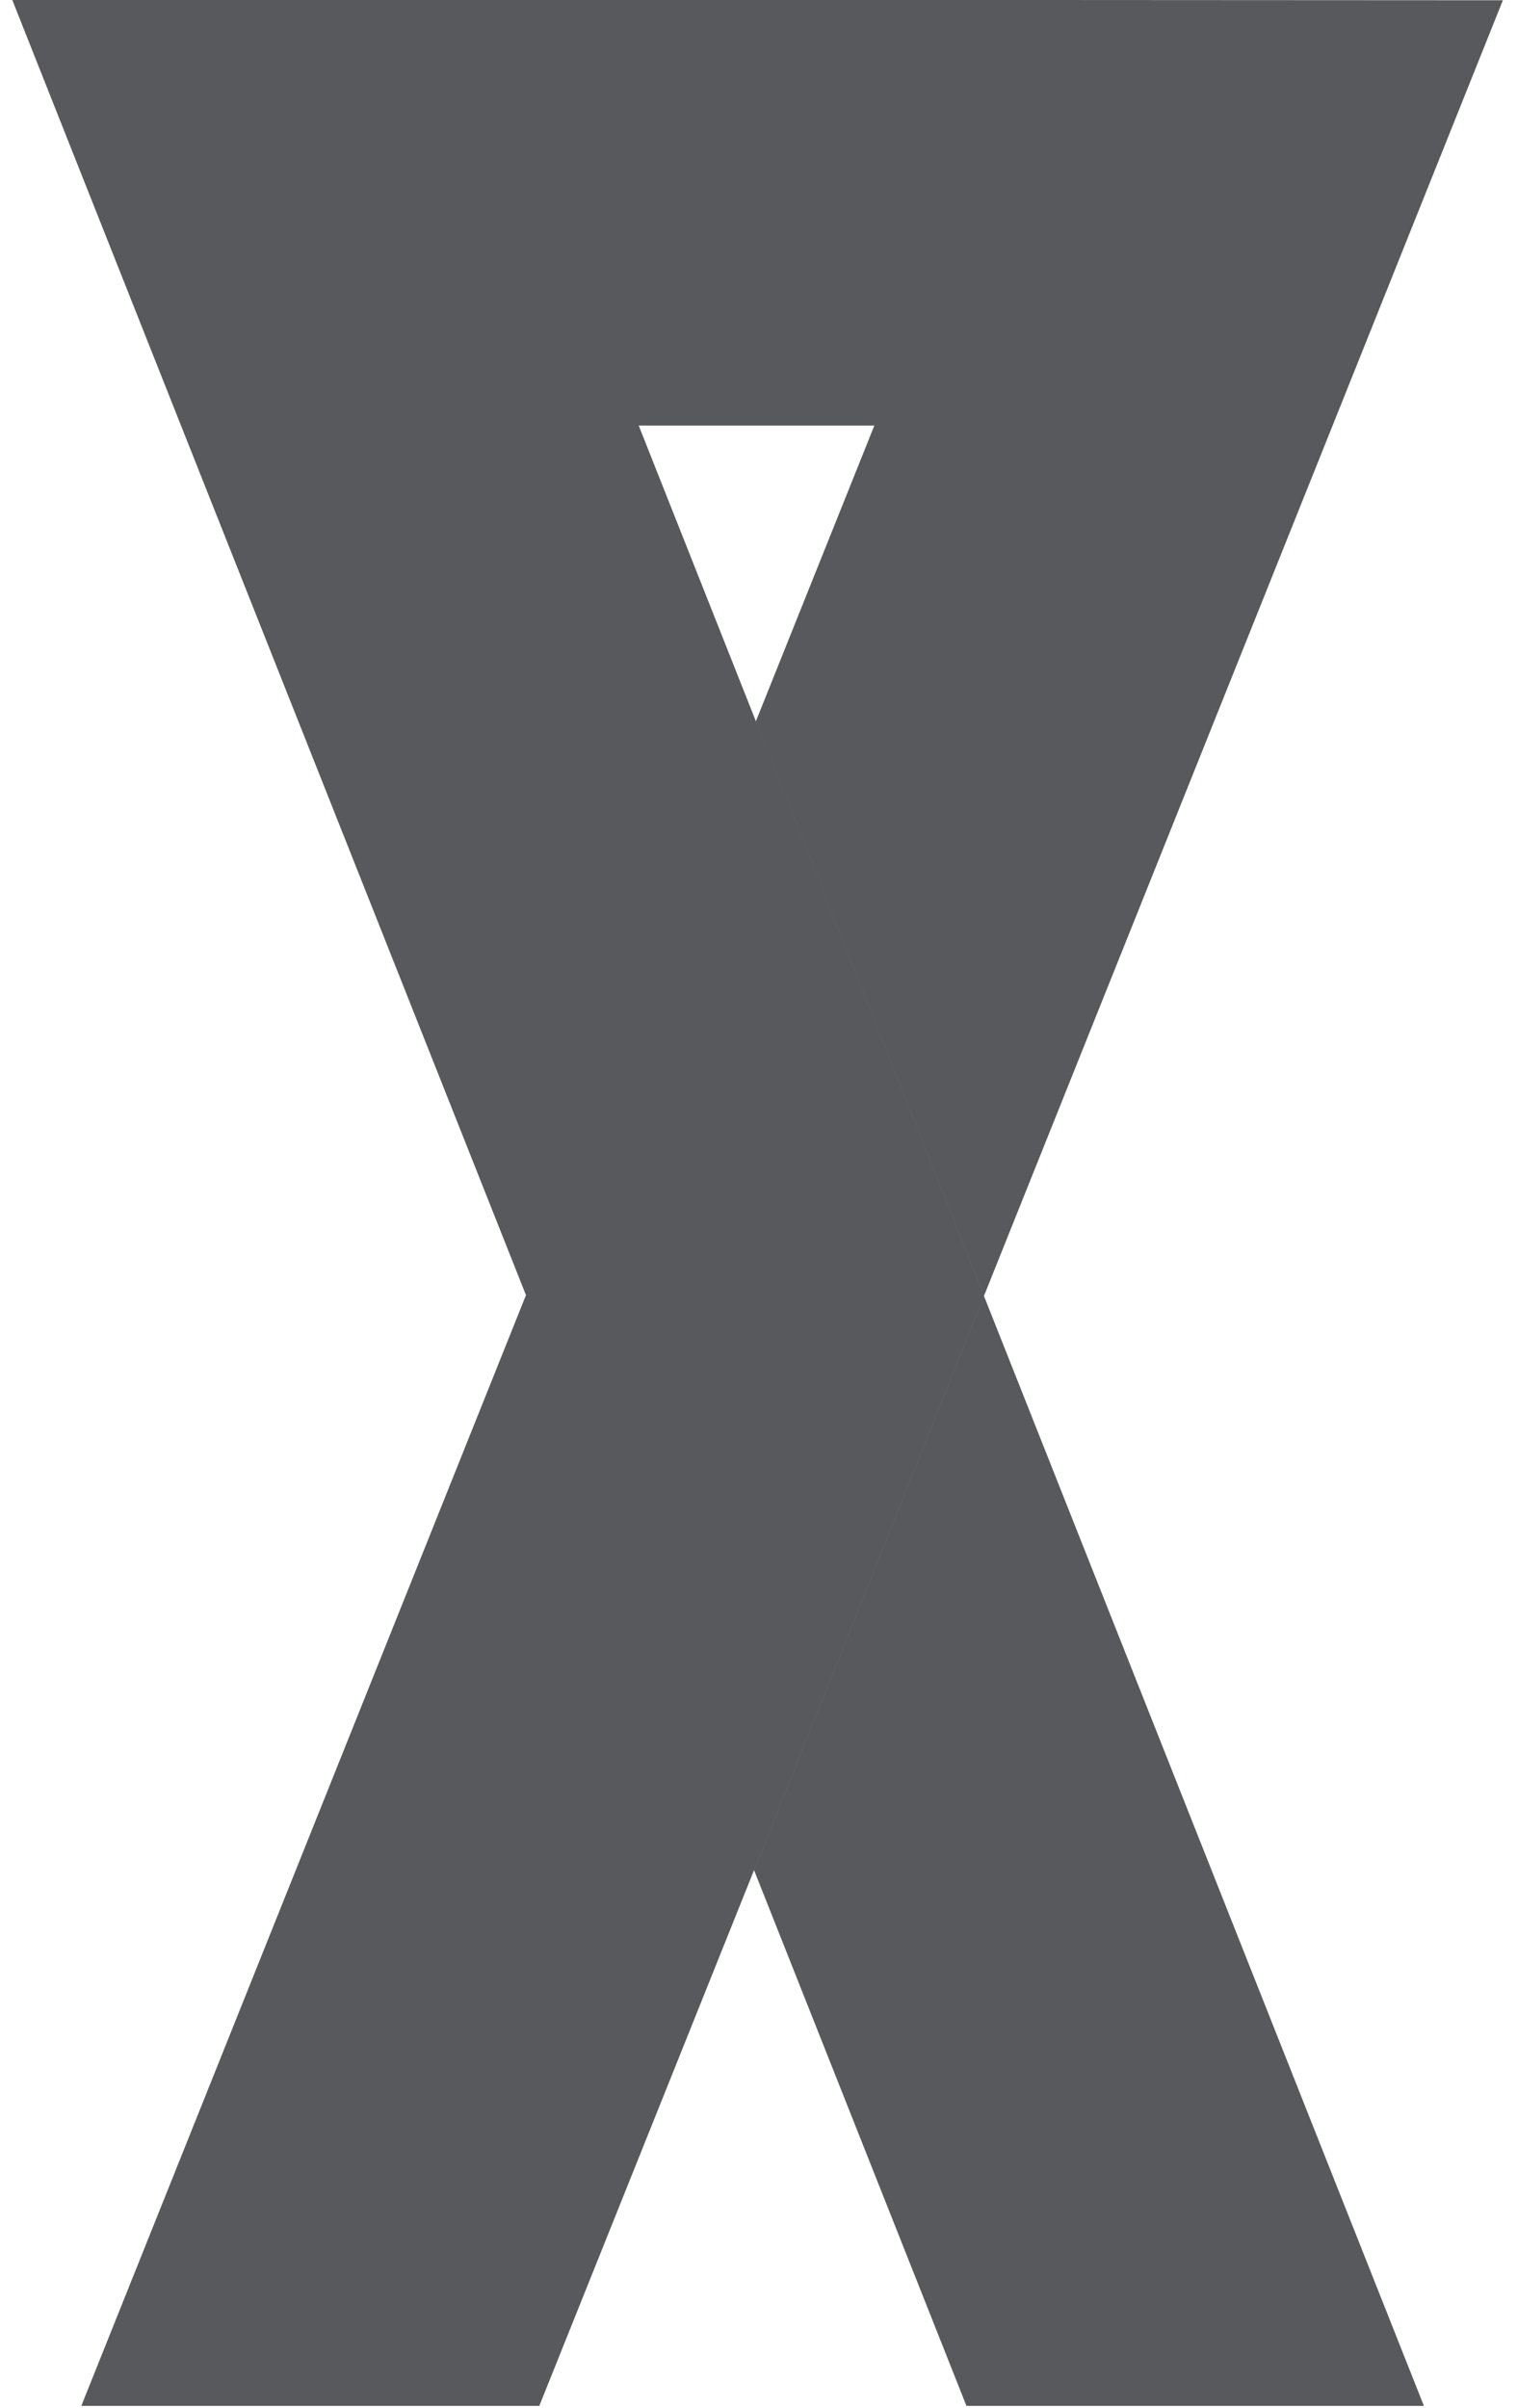 <?xml version="1.0" encoding="UTF-8"?> <svg xmlns="http://www.w3.org/2000/svg" width="58" height="92" viewBox="0 0 58 92" fill="none"><path fill-rule="evenodd" clip-rule="evenodd" d="M17.97 0H15.12H0.47L6.92 16.26H6.92L20.11 49.489L20.109 49.49V49.49L3.109 91.93H20.619L28.829 71.46V71.46L37.619 49.52L28.9 27.561L28.9 27.56L24.42 16.26H33.43H33.43L28.9 27.56L37.62 49.52L50.95 16.26H50.95L57.46 0.01L39.94 0H17.97ZM36.95 91.93L28.83 71.46L37.62 49.52L54.44 91.93H36.95Z" fill="#57595C"></path></svg> 